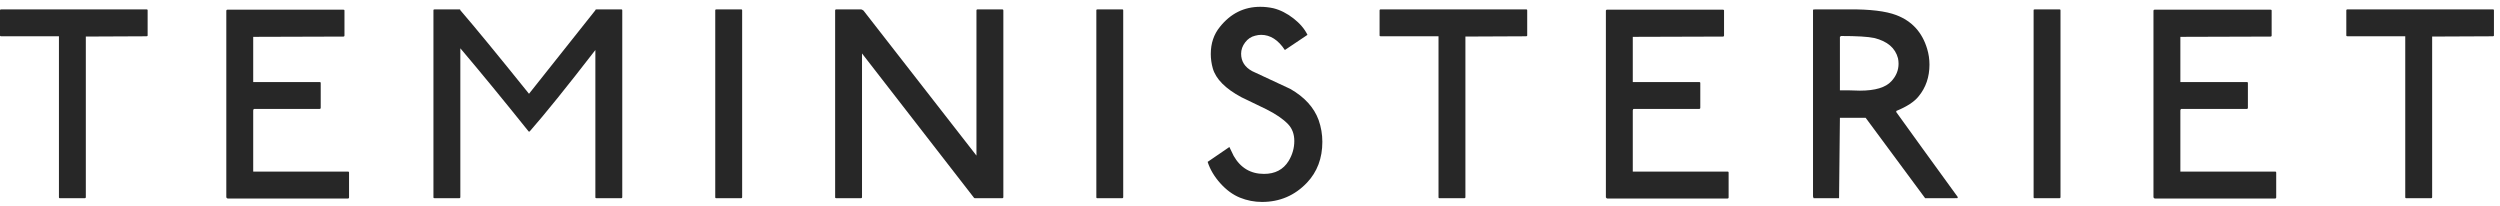 <?xml version="1.0" encoding="UTF-8"?>
<svg width="170px" height="14px" viewBox="0 0 170 14" version="1.1" xmlns="http://www.w3.org/2000/svg" xmlns:xlink="http://www.w3.org/1999/xlink">
    <!-- Generator: Sketch 55.2 (78181) - https://sketchapp.com -->
    <title>TEMINISTERIET-b</title>
    <desc>Created with Sketch.</desc>
    <g id="Page-1" stroke="none" stroke-width="1" fill="none" fill-rule="evenodd">
        <g id="TEMINISTERIET-b" transform="translate(-65, -43)" fill="#272727">
            <g transform="translate(65, 43)">
                <path d="M10.039,2.409 C10.039,2.448 10.012,2.467 9.961,2.467 L5.836,2.486 L5.836,13.401 C5.836,13.453 5.81,13.479 5.759,13.479 L4.066,13.479 C4.027,13.479 4.008,13.459 4.008,13.42 L4.008,2.467 L0.078,2.467 C0.026,2.467 -9.26430518e-05,2.448 -9.26430518e-05,2.409 L-9.26430518e-05,0.716 C-9.26430518e-05,0.664 0.026,0.638 0.078,0.638 L9.98,0.638 C10.019,0.638 10.039,0.658 10.039,0.697 L10.039,2.409 Z" id="Fill-1"></path>
                <path d="M23.735,13.42 C23.735,13.472 23.709,13.498 23.657,13.498 L15.486,13.498 C15.447,13.498 15.415,13.472 15.389,13.42 L15.389,0.716 C15.402,0.677 15.428,0.657 15.466,0.657 L23.346,0.657 C23.398,0.657 23.424,0.677 23.424,0.716 L23.424,2.409 C23.424,2.461 23.398,2.487 23.346,2.487 L17.218,2.506 L17.218,5.58 L21.751,5.58 C21.79,5.58 21.809,5.599 21.809,5.638 L21.809,7.331 C21.809,7.383 21.777,7.409 21.712,7.409 L20.564,7.409 L18.424,7.409 L17.276,7.409 C17.25,7.409 17.231,7.441 17.218,7.506 L17.218,11.669 L23.677,11.669 C23.716,11.669 23.735,11.689 23.735,11.728 L23.735,13.42 Z" id="Fill-4"></path>
                <path d="M42.314,13.401 C42.314,13.453 42.288,13.479 42.237,13.479 L40.563,13.479 C40.511,13.479 40.485,13.459 40.485,13.42 L40.485,3.401 C38.54,5.917 37.048,7.765 36.011,8.946 L35.953,8.946 C34.227,6.793 32.678,4.906 31.303,3.284 L31.303,13.401 C31.303,13.453 31.276,13.479 31.225,13.479 L29.552,13.479 C29.5,13.479 29.474,13.459 29.474,13.42 L29.474,0.697 C29.474,0.657 29.5,0.638 29.552,0.638 L31.264,0.638 C31.29,0.638 31.303,0.657 31.303,0.697 C32.288,1.838 33.845,3.732 35.972,6.377 L40.485,0.697 C40.485,0.657 40.511,0.638 40.563,0.638 L42.256,0.638 C42.295,0.638 42.314,0.657 42.314,0.697 L42.314,13.401 Z" id="Fill-6"></path>
                <path d="M50.466,13.401 C50.466,13.453 50.44,13.479 50.388,13.479 L48.695,13.479 C48.656,13.479 48.637,13.459 48.637,13.42 L48.637,0.697 C48.637,0.657 48.663,0.638 48.715,0.638 L50.407,0.638 C50.446,0.638 50.466,0.657 50.466,0.697 L50.466,13.401 Z" id="Fill-8"></path>
                <path d="M68.228,0.716 L68.228,13.401 C68.228,13.453 68.202,13.479 68.15,13.479 L66.302,13.479 C66.263,13.479 66.237,13.465 66.224,13.439 L58.617,3.635 L58.617,13.401 C58.617,13.453 58.591,13.479 58.539,13.479 L56.866,13.479 C56.814,13.479 56.789,13.459 56.789,13.421 L56.789,0.716 C56.789,0.664 56.814,0.639 56.866,0.639 L58.559,0.639 C58.585,0.639 58.637,0.664 58.715,0.716 L66.399,10.58 L66.399,0.716 C66.399,0.664 66.425,0.639 66.477,0.639 L68.15,0.639 C68.202,0.639 68.228,0.664 68.228,0.716" id="Fill-10"></path>
                <path d="M76.379,13.401 C76.379,13.453 76.353,13.479 76.302,13.479 L74.609,13.479 C74.57,13.479 74.551,13.459 74.551,13.42 L74.551,0.697 C74.551,0.657 74.576,0.638 74.629,0.638 L76.321,0.638 C76.36,0.638 76.379,0.657 76.379,0.697 L76.379,13.401 Z" id="Fill-12"></path>
                <path d="M89.668,8.167 C89.836,8.648 89.92,9.14 89.92,9.646 C89.92,10.762 89.57,11.689 88.869,12.428 C88.04,13.297 87.021,13.732 85.816,13.732 C85.296,13.732 84.797,13.634 84.317,13.44 C83.837,13.245 83.393,12.921 82.985,12.467 C82.576,12.013 82.287,11.527 82.119,11.008 L83.598,9.996 C83.675,10.152 83.773,10.353 83.889,10.599 C84.356,11.416 85.044,11.825 85.952,11.825 C86.704,11.825 87.262,11.533 87.625,10.949 C87.884,10.522 88.013,10.067 88.013,9.588 C88.013,9.121 87.871,8.739 87.586,8.44 C87.248,8.09 86.755,7.752 86.107,7.428 C85.536,7.156 84.972,6.883 84.415,6.611 C83.326,6.027 82.677,5.372 82.469,4.646 C82.378,4.322 82.333,3.998 82.333,3.673 C82.333,2.947 82.541,2.331 82.956,1.825 C83.682,0.917 84.596,0.463 85.699,0.463 C85.997,0.463 86.295,0.496 86.593,0.561 C87.061,0.678 87.514,0.908 87.955,1.251 C88.396,1.595 88.714,1.968 88.908,2.37 C88.558,2.603 88.046,2.947 87.371,3.401 C86.917,2.713 86.379,2.37 85.758,2.37 C85.627,2.37 85.491,2.389 85.348,2.428 C85.076,2.493 84.849,2.645 84.668,2.885 C84.486,3.126 84.396,3.381 84.396,3.654 C84.396,4.173 84.648,4.568 85.154,4.841 C86.01,5.243 86.872,5.645 87.742,6.047 C88.714,6.604 89.356,7.311 89.668,8.167" id="Fill-14"></path>
                <path d="M103.85,2.409 C103.85,2.448 103.824,2.467 103.773,2.467 L99.648,2.486 L99.648,13.401 C99.648,13.453 99.622,13.479 99.57,13.479 L97.877,13.479 C97.838,13.479 97.819,13.459 97.819,13.42 L97.819,2.467 L93.889,2.467 C93.838,2.467 93.811,2.448 93.811,2.409 L93.811,0.716 C93.811,0.664 93.838,0.638 93.889,0.638 L103.792,0.638 C103.831,0.638 103.85,0.658 103.85,0.697 L103.85,2.409 Z" id="Fill-17"></path>
                <path d="M117.546,13.42 C117.546,13.472 117.52,13.498 117.469,13.498 L109.297,13.498 C109.258,13.498 109.226,13.472 109.2,13.42 L109.2,0.716 C109.213,0.677 109.239,0.657 109.278,0.657 L117.157,0.657 C117.209,0.657 117.235,0.677 117.235,0.716 L117.235,2.409 C117.235,2.461 117.209,2.487 117.157,2.487 L111.029,2.506 L111.029,5.58 L115.562,5.58 C115.601,5.58 115.62,5.599 115.62,5.638 L115.62,7.331 C115.62,7.383 115.588,7.409 115.523,7.409 L114.375,7.409 L112.235,7.409 L111.087,7.409 C111.061,7.409 111.042,7.441 111.029,7.506 L111.029,11.669 L117.488,11.669 C117.527,11.669 117.546,11.689 117.546,11.728 L117.546,13.42 Z" id="Fill-19"></path>
                <path d="M129.064,3.965 C128.881,3.264 128.344,2.804 127.449,2.584 C127.021,2.493 126.268,2.448 125.192,2.448 L125.114,2.506 L125.114,6.144 L125.756,6.144 C126.093,6.157 126.333,6.164 126.476,6.164 C127.513,6.164 128.227,5.95 128.616,5.521 C128.94,5.171 129.102,4.776 129.102,4.335 C129.102,4.206 129.089,4.082 129.064,3.965 M133.129,13.401 C133.129,13.453 133.11,13.479 133.071,13.479 C133.006,13.466 132.968,13.466 132.954,13.479 L130.911,13.479 L126.865,8.011 L125.114,8.011 L125.056,13.479 L123.324,13.479 L123.285,13.362 L123.285,0.657 L123.422,0.638 L125.717,0.638 C127.157,0.625 128.233,0.755 128.947,1.027 C130.01,1.43 130.711,2.195 131.047,3.323 C131.152,3.673 131.204,4.03 131.204,4.393 C131.204,5.236 130.957,5.957 130.464,6.553 C130.178,6.916 129.673,7.247 128.947,7.545 L128.947,7.623 C129.868,8.907 131.262,10.833 133.129,13.401" id="Fill-21"></path>
                <path d="M140.114,13.401 C140.114,13.453 140.088,13.479 140.036,13.479 L138.343,13.479 C138.305,13.479 138.285,13.459 138.285,13.42 L138.285,0.697 C138.285,0.657 138.31,0.638 138.363,0.638 L140.055,0.638 C140.095,0.638 140.114,0.657 140.114,0.697 L140.114,13.401 Z" id="Fill-23"></path>
                <path d="M154.782,13.42 C154.782,13.472 154.756,13.498 154.705,13.498 L146.533,13.498 C146.495,13.498 146.462,13.472 146.436,13.42 L146.436,0.716 C146.449,0.677 146.475,0.657 146.514,0.657 L154.393,0.657 C154.445,0.657 154.472,0.677 154.472,0.716 L154.472,2.409 C154.472,2.461 154.445,2.487 154.393,2.487 L148.265,2.506 L148.265,5.58 L152.798,5.58 C152.837,5.58 152.857,5.599 152.857,5.638 L152.857,7.331 C152.857,7.383 152.824,7.409 152.759,7.409 L151.611,7.409 L149.471,7.409 L148.323,7.409 C148.297,7.409 148.278,7.441 148.265,7.506 L148.265,11.669 L154.724,11.669 C154.763,11.669 154.782,11.689 154.782,11.728 L154.782,13.42 Z" id="Fill-25"></path>
                <path d="M169.588,2.409 C169.588,2.448 169.562,2.467 169.511,2.467 L165.386,2.486 L165.386,13.401 C165.386,13.453 165.36,13.479 165.308,13.479 L163.615,13.479 C163.576,13.479 163.557,13.459 163.557,13.42 L163.557,2.467 L159.627,2.467 C159.576,2.467 159.549,2.448 159.549,2.409 L159.549,0.716 C159.549,0.664 159.576,0.638 159.627,0.638 L169.53,0.638 C169.569,0.638 169.588,0.658 169.588,0.697 L169.588,2.409 Z" id="Fill-27"></path>
            </g>
        </g>
    </g>
</svg>